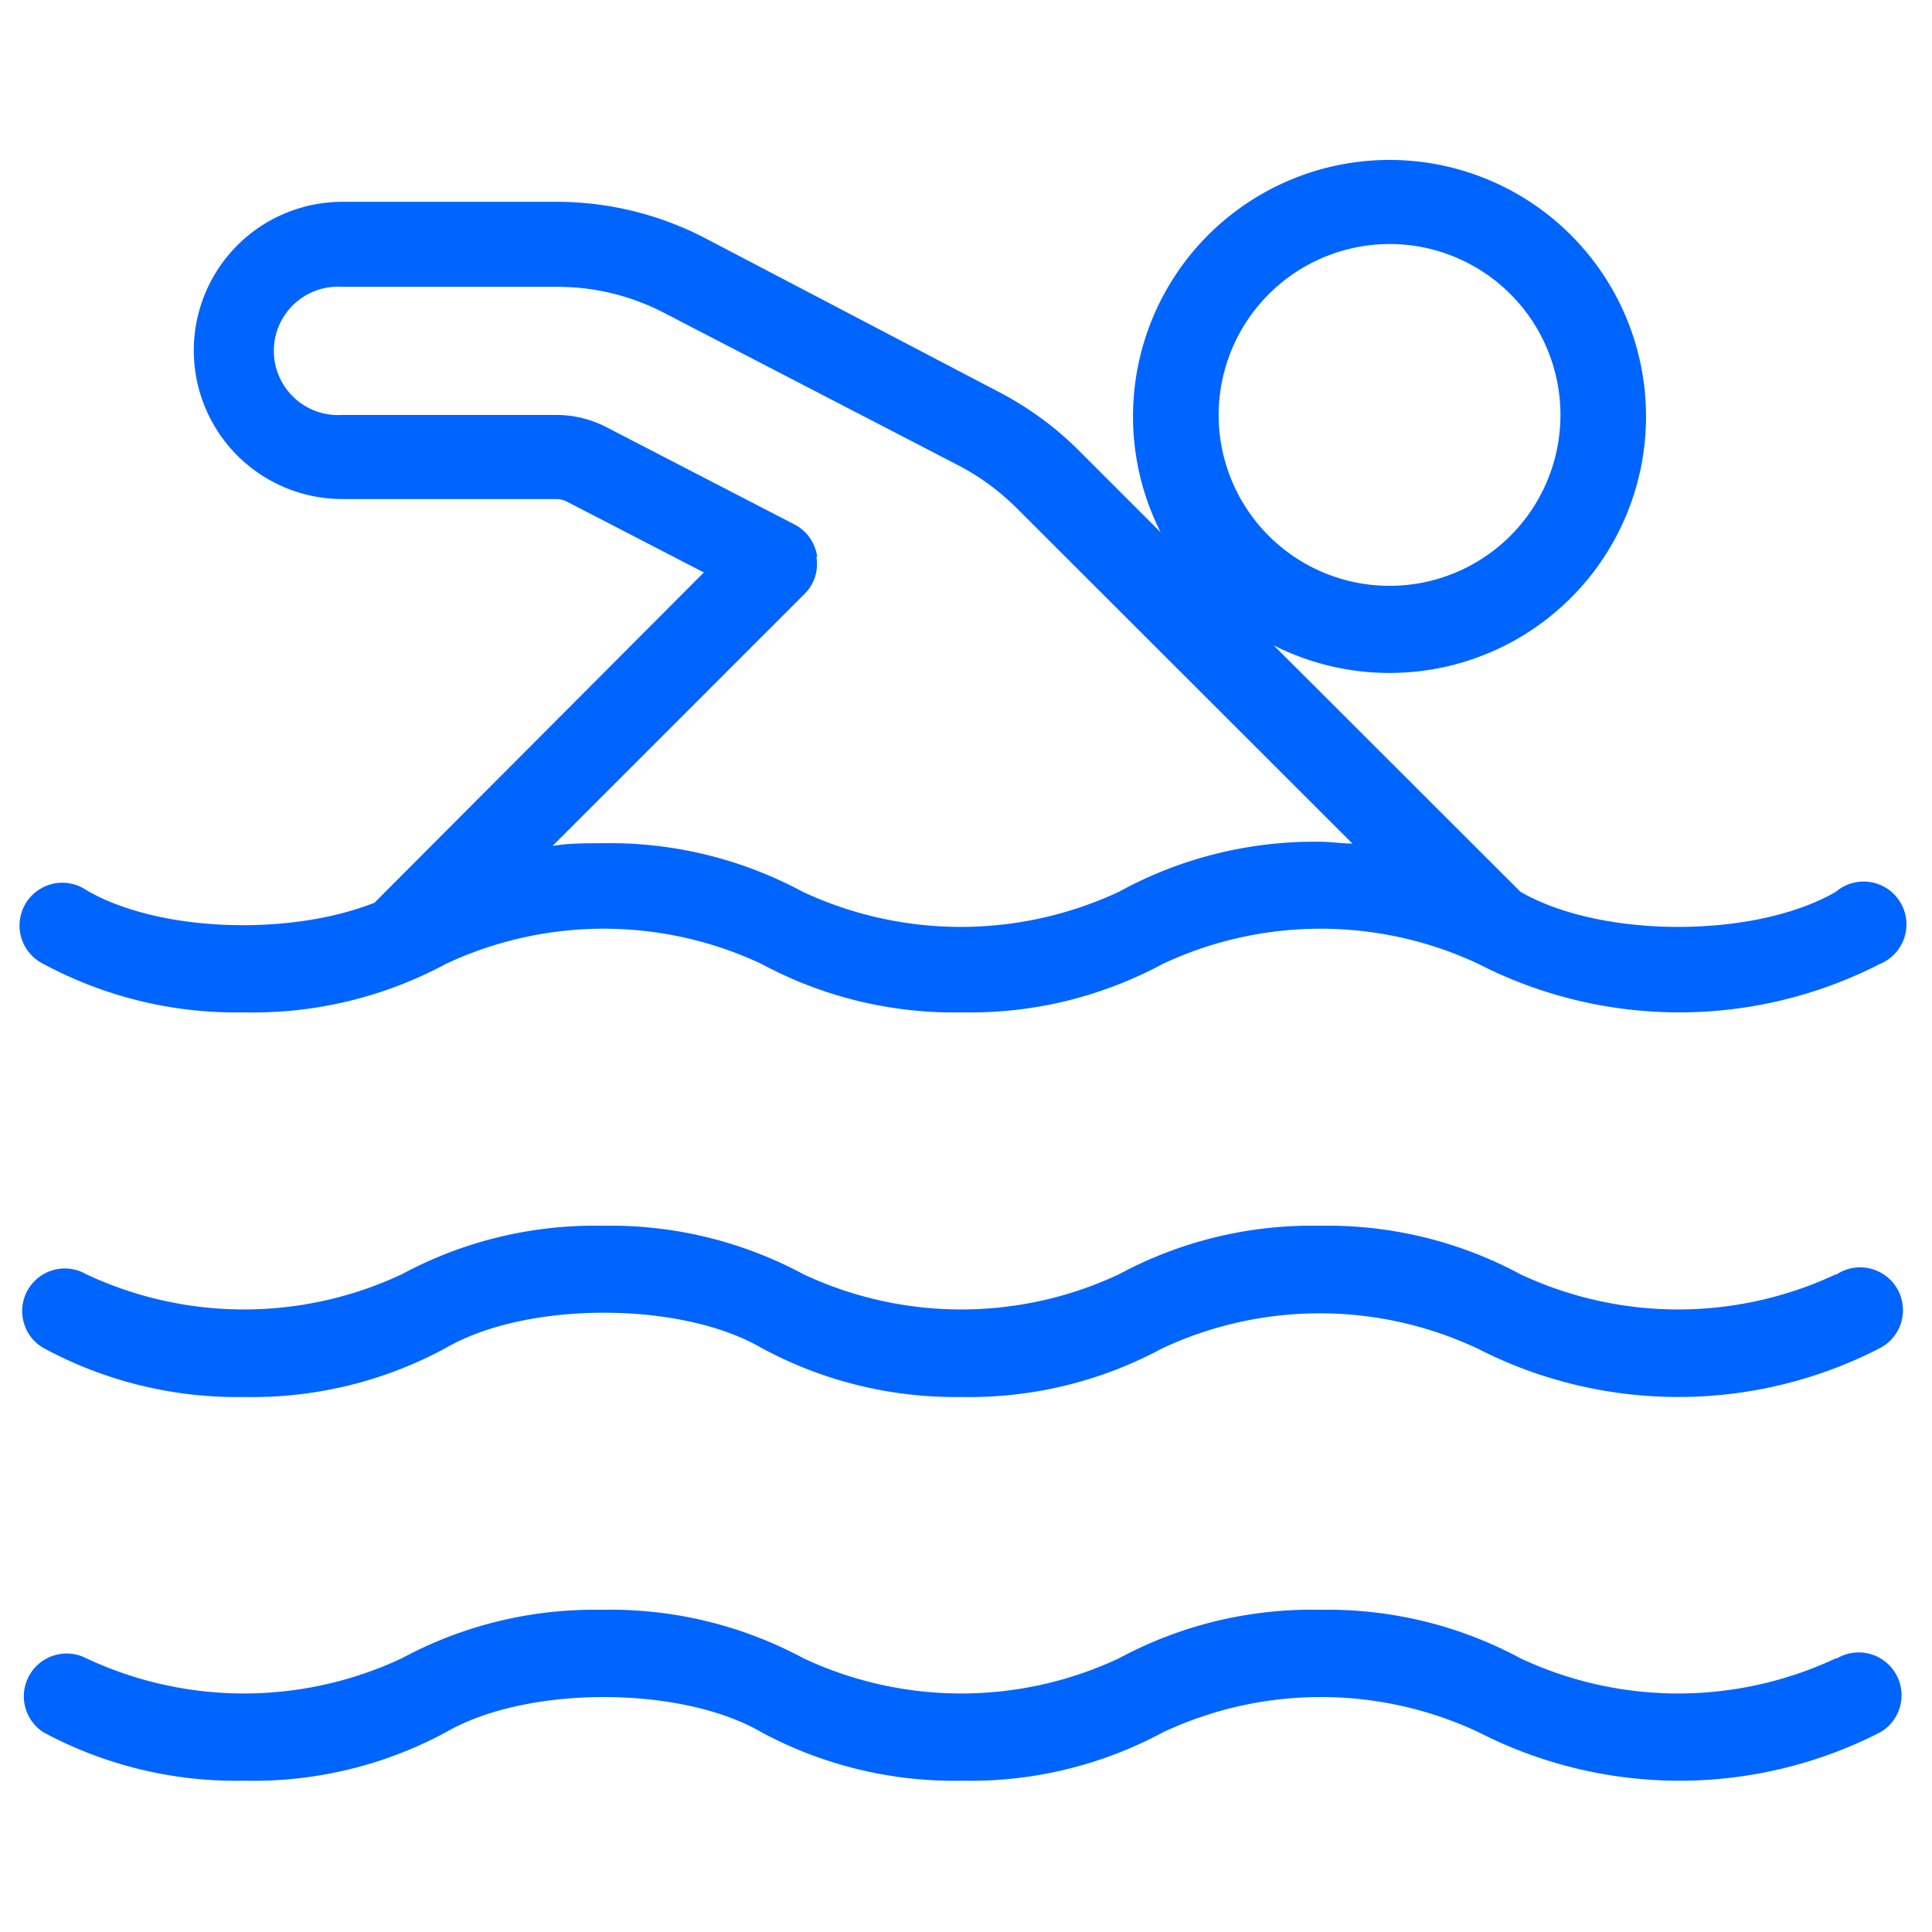<svg xmlns="http://www.w3.org/2000/svg" id="bccf3afe-afe0-4b7b-993f-38184421b254" data-name="Layer 1" viewBox="0 0 65 65"><defs><style>.b233d17f-d786-4d73-bcae-60b001cf33a7{fill:#0064ff;}</style></defs><path class="b233d17f-d786-4d73-bcae-60b001cf33a7" d="M61.77,55.79a12.49,12.49,0,0,1-10.62,0,13.67,13.67,0,0,0-6.75-1.63,13.65,13.65,0,0,0-6.75,1.63,12.49,12.49,0,0,1-10.62,0,13.69,13.69,0,0,0-6.76-1.63,13.67,13.67,0,0,0-6.75,1.63,12.49,12.49,0,0,1-10.62,0,1.44,1.44,0,0,0-1.44,2.49,13.67,13.67,0,0,0,6.75,1.63A13.65,13.65,0,0,0,15,58.28c2.72-1.58,7.91-1.58,10.62,0a13.69,13.69,0,0,0,6.76,1.63,13.67,13.67,0,0,0,6.75-1.63,12.49,12.49,0,0,1,10.62,0,14.81,14.81,0,0,0,13.51,0,1.44,1.44,0,1,0-1.45-2.49Z"></path><path class="b233d17f-d786-4d73-bcae-60b001cf33a7" d="M61.77,42.87a12.49,12.49,0,0,1-10.62,0,13.67,13.67,0,0,0-6.75-1.63,13.65,13.65,0,0,0-6.75,1.63,12.49,12.49,0,0,1-10.62,0,13.69,13.69,0,0,0-6.76-1.63,13.67,13.67,0,0,0-6.75,1.63,12.49,12.49,0,0,1-10.62,0,1.43,1.43,0,0,0-1.44,2.48A13.67,13.67,0,0,0,8.21,47,13.65,13.65,0,0,0,15,45.35c2.72-1.58,7.91-1.58,10.62,0A13.69,13.69,0,0,0,32.34,47a13.67,13.67,0,0,0,6.75-1.63,12.49,12.49,0,0,1,10.62,0,14.81,14.81,0,0,0,13.51,0,1.44,1.44,0,1,0-1.45-2.48Z"></path><path class="b233d17f-d786-4d73-bcae-60b001cf33a7" d="M1.46,32.43a13.67,13.67,0,0,0,6.75,1.63A13.69,13.69,0,0,0,15,32.43a12.49,12.49,0,0,1,10.62,0,13.65,13.65,0,0,0,6.75,1.63,13.67,13.67,0,0,0,6.75-1.63,12.49,12.49,0,0,1,10.62,0,14.81,14.81,0,0,0,13.51,0A1.44,1.44,0,1,0,61.77,30c-2.71,1.58-7.9,1.58-10.62,0l0,0-8.3-8.29a8.63,8.63,0,1,0-3.8-3.8l-2.76-2.76a11,11,0,0,0-2.66-1.95L23.7,8a10.83,10.83,0,0,0-5-1.21H11.52a5,5,0,1,0,0,10h7.21a.8.8,0,0,1,.33.08l4.62,2.39L12.6,30.37c-2.84,1.13-7.26,1-9.69-.42a1.44,1.44,0,1,0-1.45,2.48ZM46.7,8.21A5.75,5.75,0,1,1,41,14,5.76,5.76,0,0,1,46.7,8.21ZM27.49,18.71a1.44,1.44,0,0,0-.75-1.06l-6.36-3.29a3.66,3.66,0,0,0-1.66-.4h-7.2a2.16,2.16,0,1,1,0-4.31h7.2a7.78,7.78,0,0,1,3.65.89l9.9,5.13a8.07,8.07,0,0,1,1.95,1.44L45.5,28.38c-.36,0-.73-.06-1.1-.06A13.67,13.67,0,0,0,37.65,30,12.56,12.56,0,0,1,27,30a13.67,13.67,0,0,0-6.75-1.63c-.57,0-1.12,0-1.66.09l8.47-8.47a1.41,1.41,0,0,0,.41-1.23Z"></path></svg>